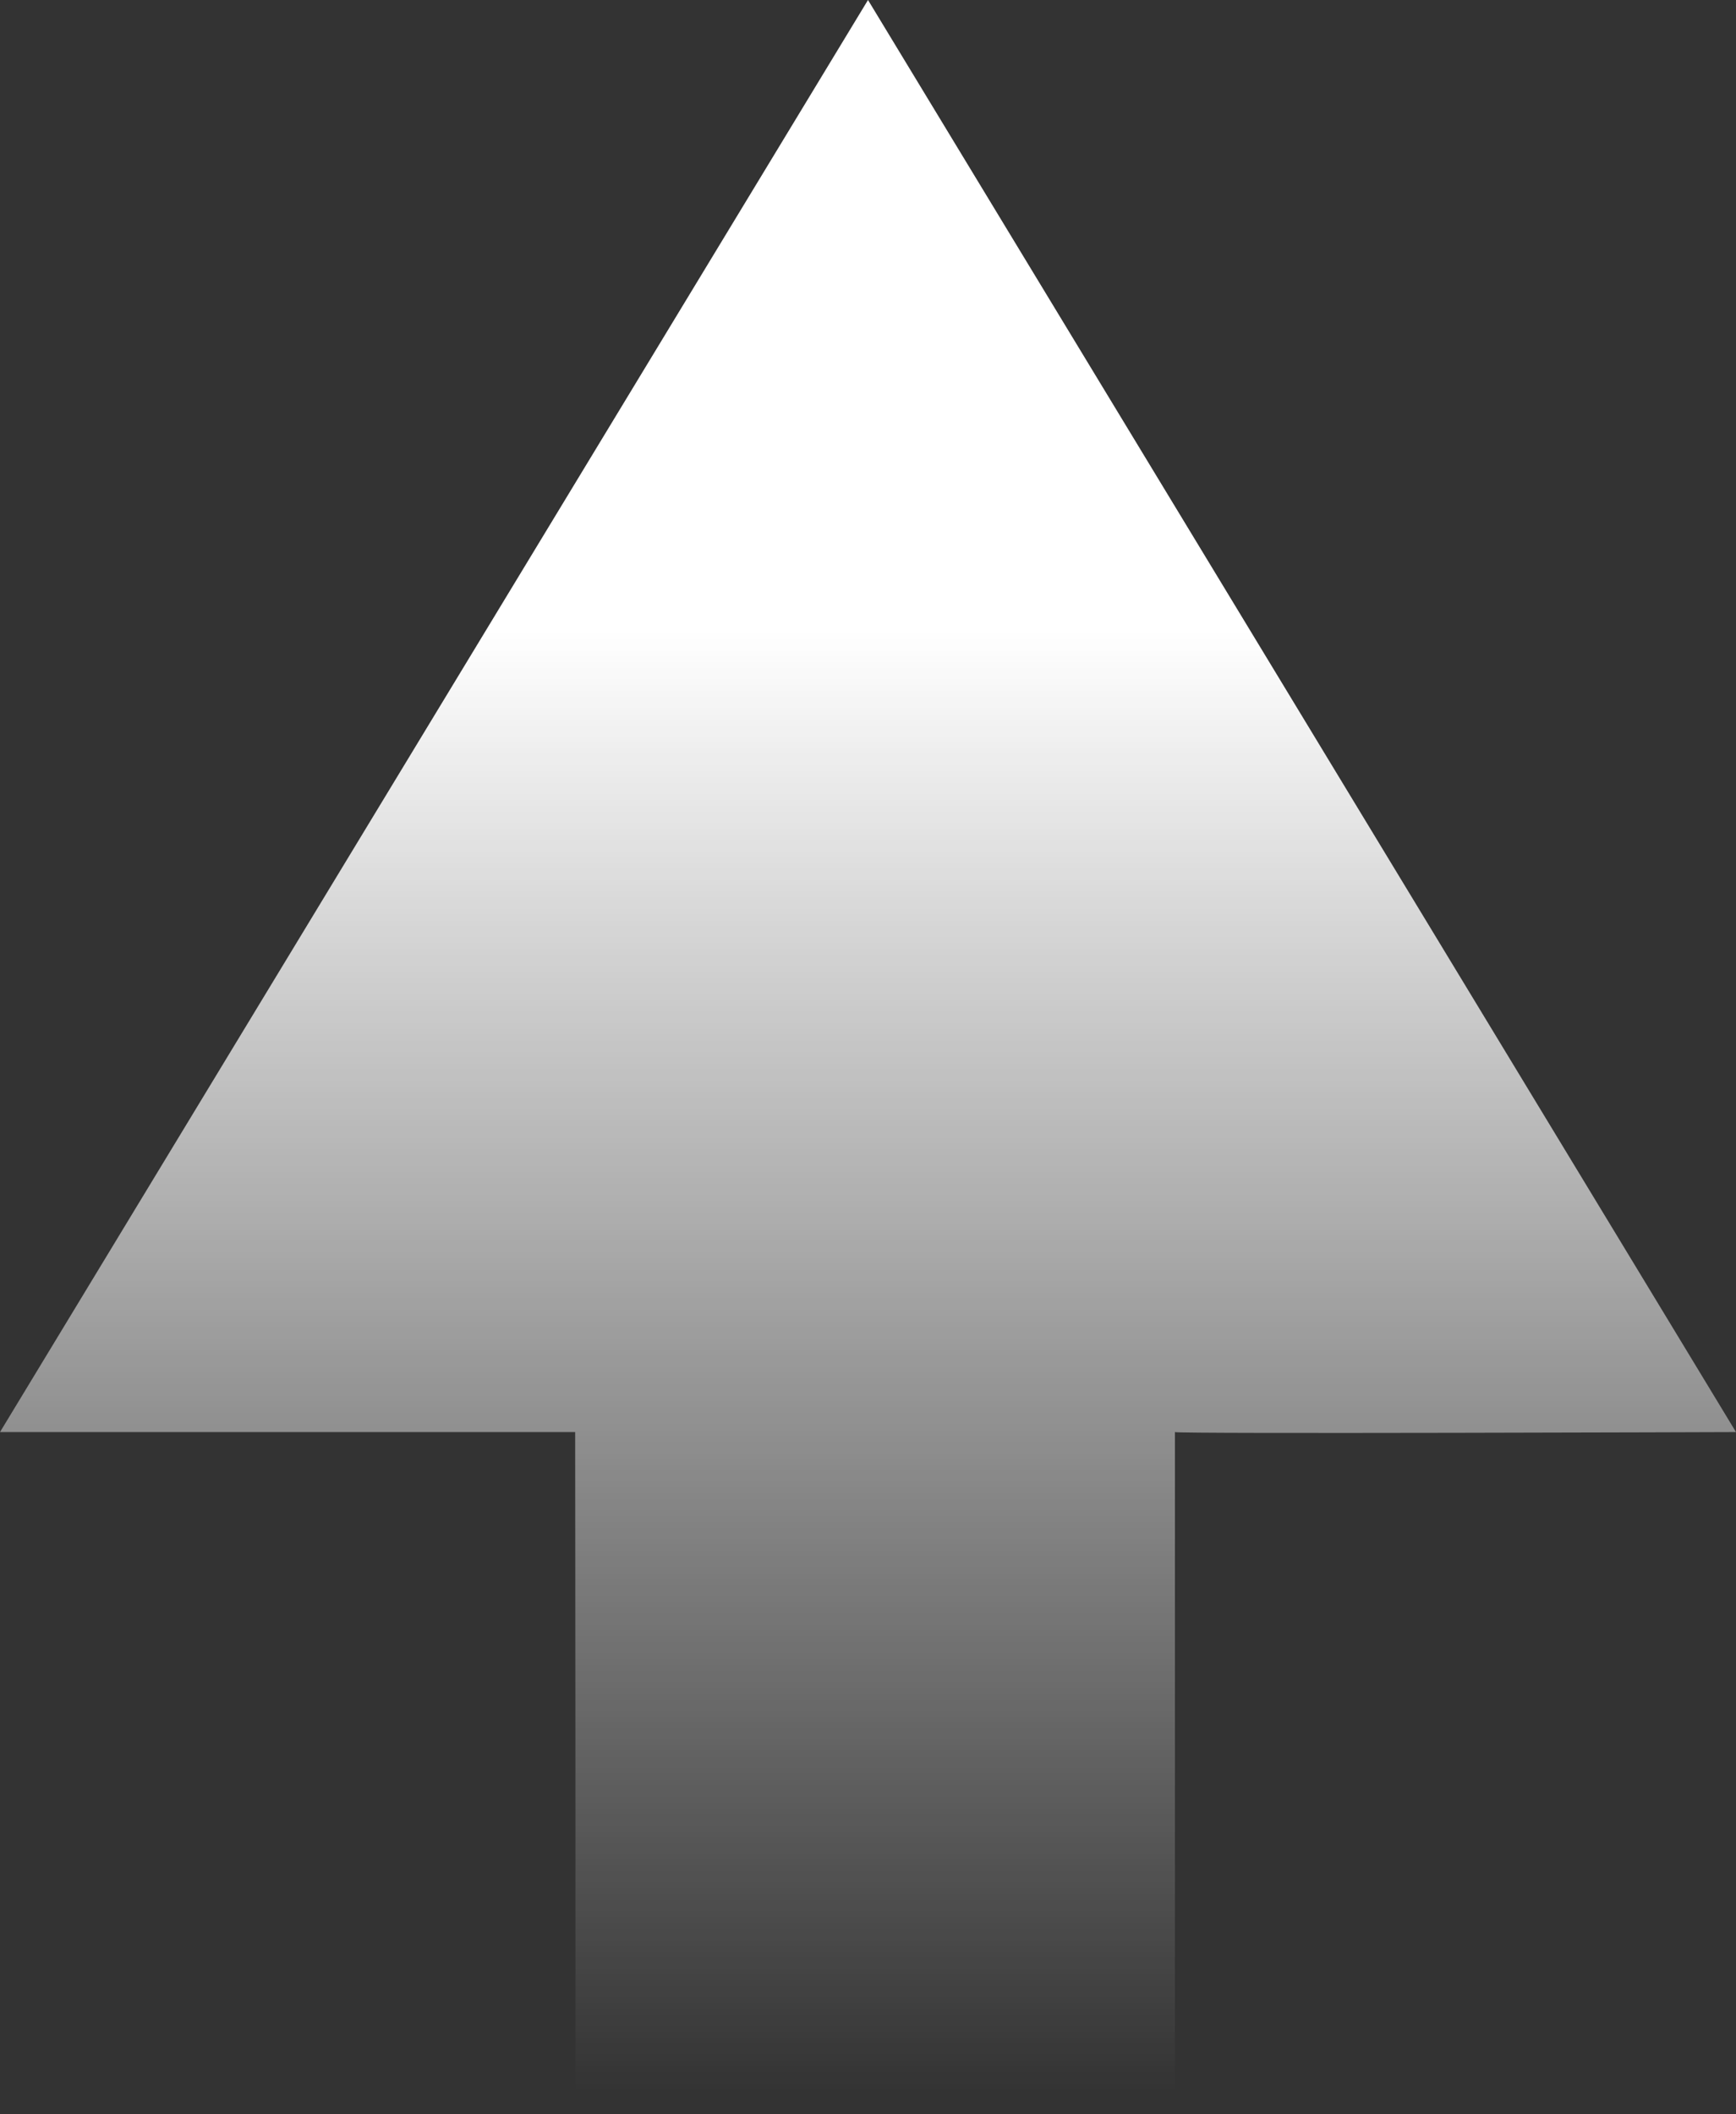 <svg xmlns="http://www.w3.org/2000/svg" xmlns:xlink="http://www.w3.org/1999/xlink" width="57" height="69.386" viewBox="0 0 57 69.386">
  <rect x="0" y="0" width="57" height="69.386" fill="#333333" stroke="none"/>
  <defs>
    <linearGradient id="linear-gradient" x1="0.5" y1="0.294" x2="0.5" y2="1" gradientUnits="objectBoundingBox">
      <stop offset="0" stop-color="#fff"/>
      <stop offset="1" stop-color="#fff" stop-opacity="0"/>
    </linearGradient>
  </defs>
  <path id="路径_384" data-name="路径 384" d="M28.5,0,57,47s-18.446.065-18.422,0V69.386H18.885c.023-.011,0-22.386,0-22.386H0Z" fill="url(#linear-gradient)"/>
</svg>
